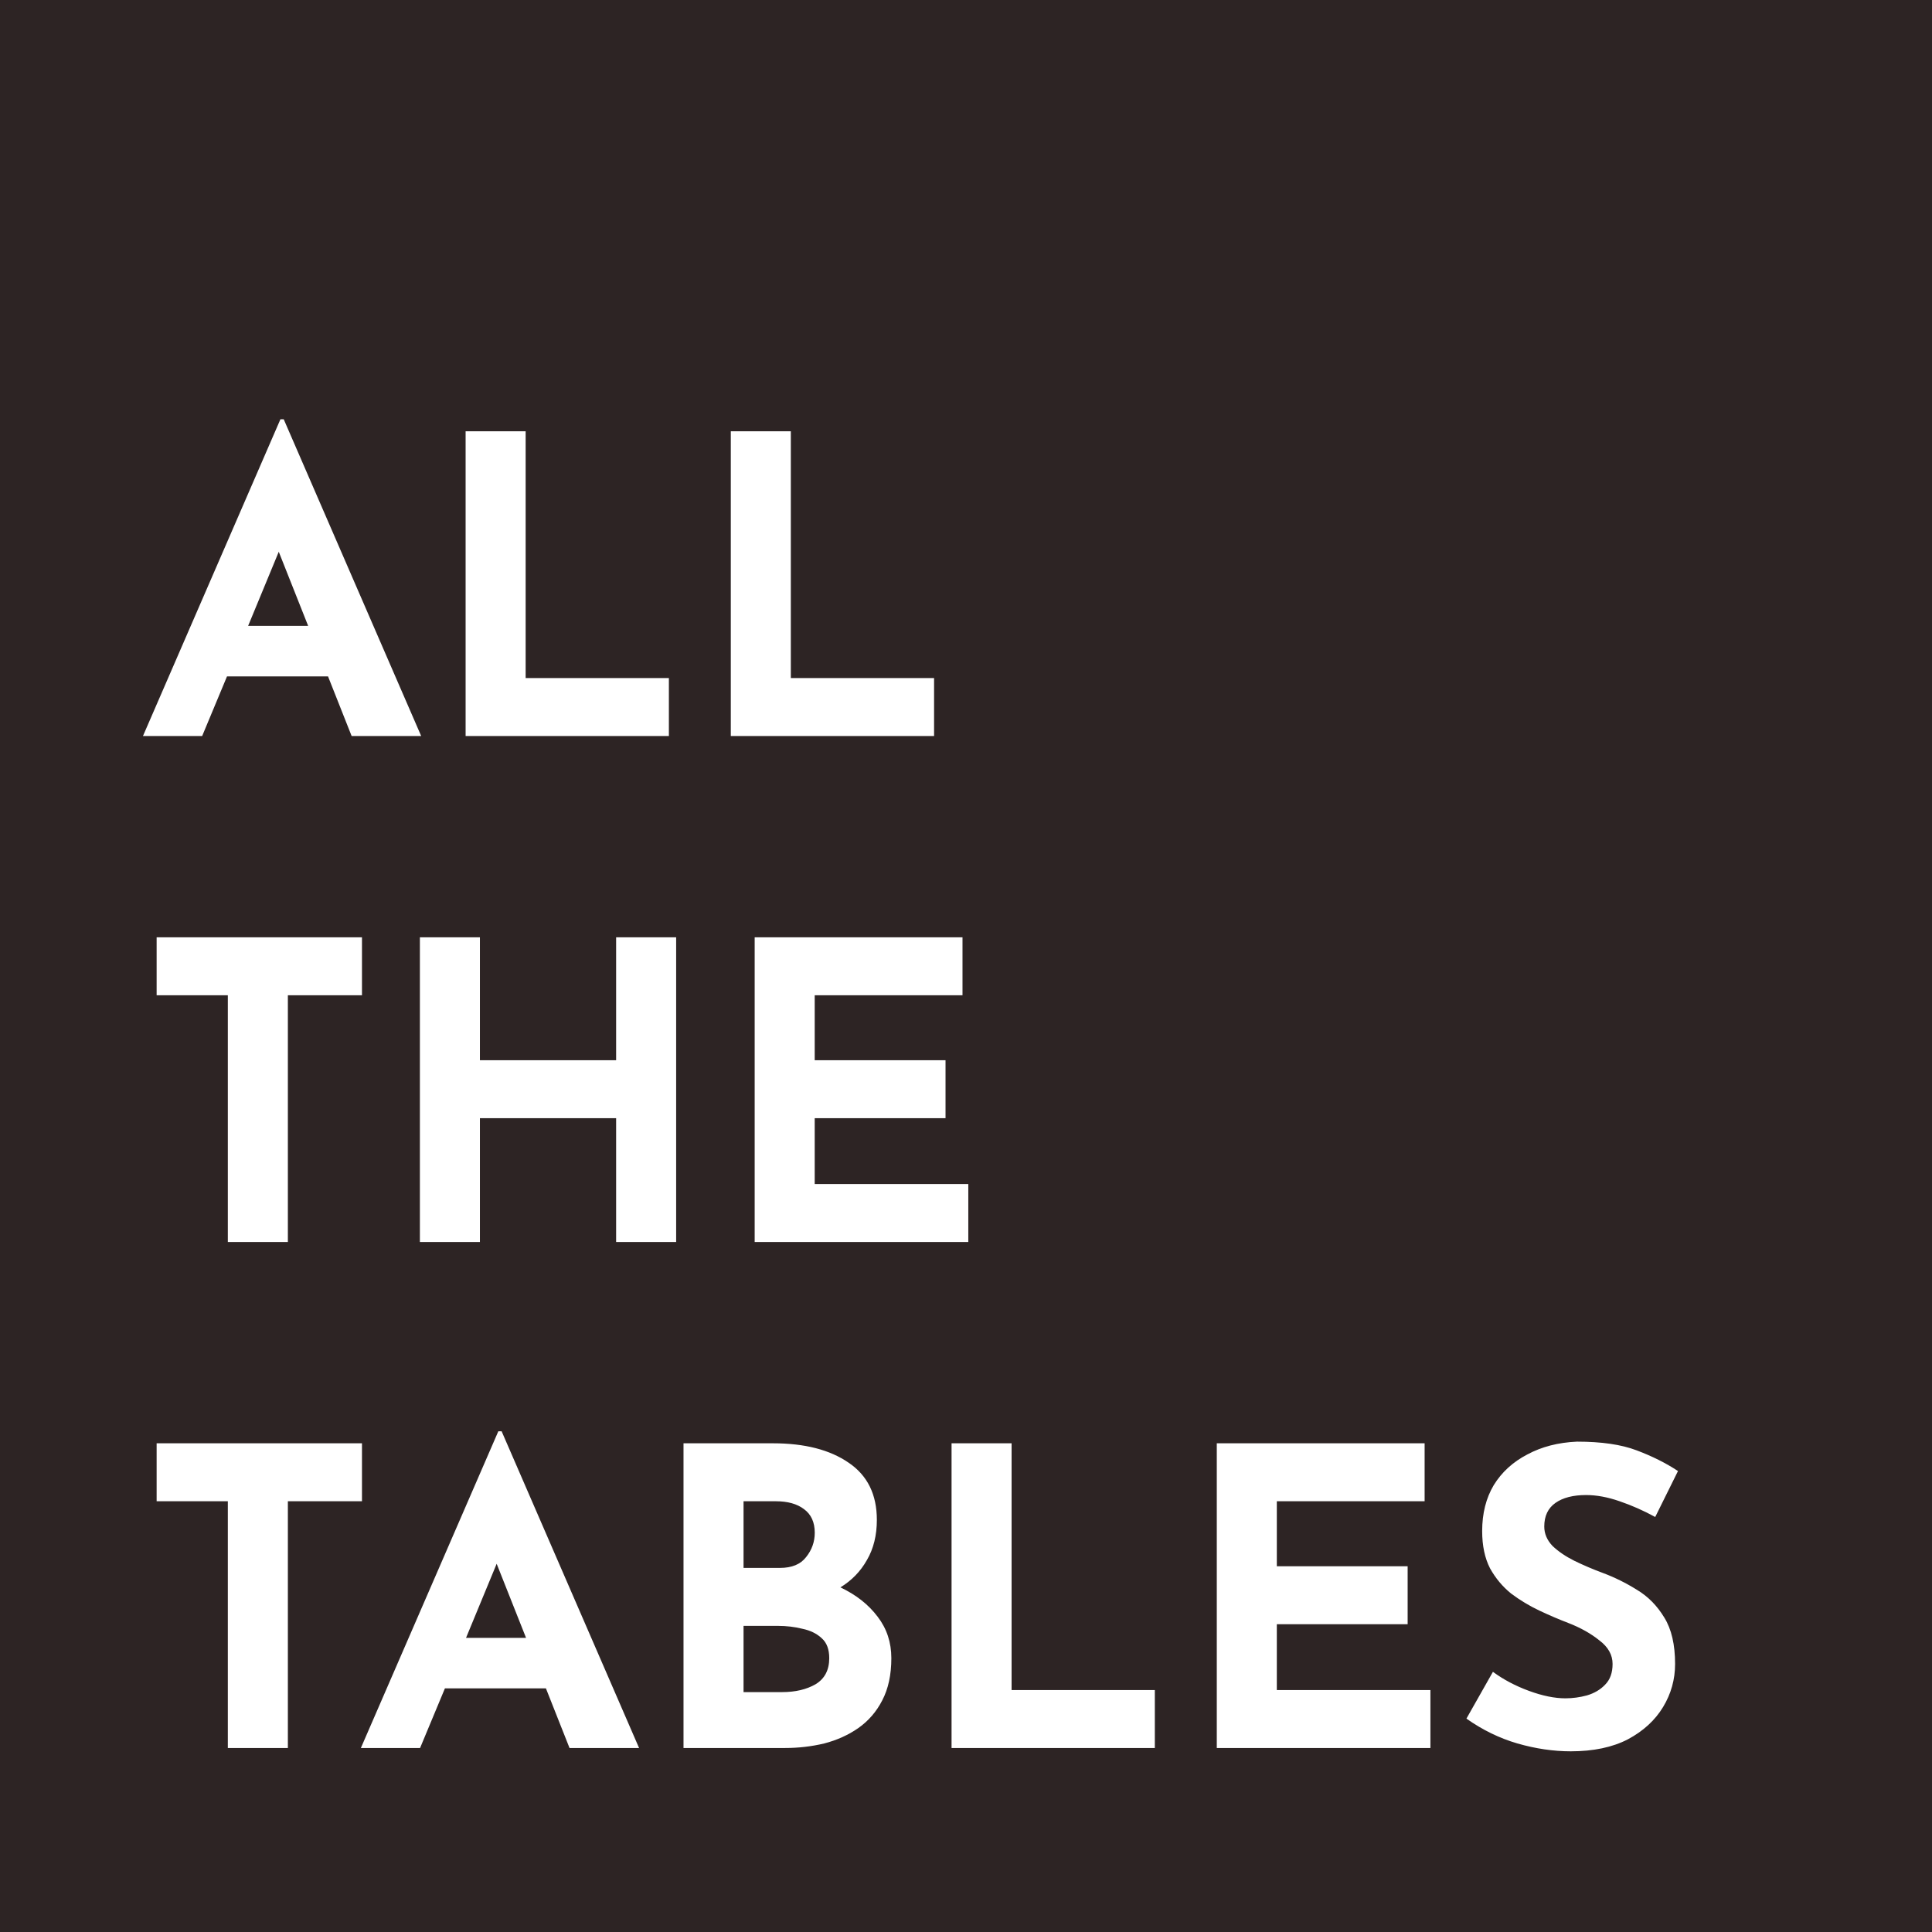 <svg width="42" height="42" viewBox="0 0 42 42" fill="none" xmlns="http://www.w3.org/2000/svg">
<rect width="42" height="42" fill="#2D2424"/>
<path d="M3.108 16L6.096 9.115H6.168L9.156 16H7.644L7.131 14.704H4.935L4.395 16H3.108ZM5.394 13.606H6.699L6.06 11.995L5.394 13.606ZM10.122 9.376H11.427V14.74H14.541V16H10.122V9.376ZM15.887 9.376H17.192V14.74H20.306V16H15.887V9.376ZM3.405 20.376H7.869V21.636H6.258V27H4.953V21.636H3.405V20.376ZM14.699 20.376V27H13.394V24.309H10.433V27H9.128V20.376H10.433V23.049H13.394V20.376H14.699ZM16.406 20.376H20.924V21.636H17.711V23.049H20.555V24.309H17.711V25.74H21.05V27H16.406V20.376ZM3.405 31.376H7.869V32.636H6.258V38H4.953V32.636H3.405V31.376ZM7.845 38L10.833 31.115H10.905L13.893 38H12.381L11.868 36.704H9.672L9.132 38H7.845ZM10.131 35.606H11.436L10.797 33.995L10.131 35.606ZM16.803 31.376C17.493 31.376 18.042 31.517 18.45 31.799C18.858 32.075 19.062 32.489 19.062 33.041C19.062 33.377 18.99 33.668 18.846 33.914C18.708 34.16 18.516 34.358 18.27 34.508C18.612 34.67 18.882 34.883 19.08 35.147C19.278 35.405 19.377 35.705 19.377 36.047C19.377 36.407 19.311 36.713 19.179 36.965C19.053 37.211 18.879 37.412 18.657 37.568C18.441 37.718 18.195 37.829 17.919 37.901C17.643 37.967 17.358 38 17.064 38H14.859V31.376H16.803ZM16.956 34.085C17.214 34.085 17.403 34.007 17.523 33.851C17.649 33.695 17.712 33.518 17.712 33.32C17.712 33.092 17.634 32.921 17.478 32.807C17.328 32.693 17.124 32.636 16.866 32.636H16.164V34.085H16.956ZM17.001 36.785C17.289 36.785 17.532 36.728 17.73 36.614C17.928 36.494 18.027 36.305 18.027 36.047C18.027 35.855 17.973 35.711 17.865 35.615C17.757 35.513 17.616 35.444 17.442 35.408C17.274 35.366 17.097 35.345 16.911 35.345H16.164V36.785H17.001ZM20.686 31.376H21.991V36.74H25.105V38H20.686V31.376ZM26.452 31.376H30.97V32.636H27.757V34.049H30.601V35.309H27.757V36.74H31.096V38H26.452V31.376ZM35.983 32.978C35.731 32.84 35.473 32.726 35.209 32.636C34.951 32.546 34.708 32.501 34.48 32.501C34.198 32.501 33.976 32.558 33.814 32.672C33.652 32.786 33.571 32.957 33.571 33.185C33.571 33.341 33.631 33.482 33.751 33.608C33.877 33.728 34.036 33.836 34.228 33.932C34.426 34.028 34.63 34.115 34.84 34.193C35.098 34.289 35.347 34.412 35.587 34.562C35.827 34.706 36.025 34.907 36.181 35.165C36.337 35.417 36.415 35.753 36.415 36.173C36.415 36.509 36.328 36.821 36.154 37.109C35.98 37.397 35.725 37.631 35.389 37.811C35.053 37.985 34.639 38.072 34.147 38.072C33.769 38.072 33.382 38.015 32.986 37.901C32.596 37.787 32.227 37.607 31.879 37.361L32.455 36.344C32.683 36.512 32.944 36.65 33.238 36.758C33.532 36.866 33.796 36.92 34.03 36.92C34.186 36.92 34.342 36.899 34.498 36.857C34.66 36.809 34.792 36.731 34.894 36.623C35.002 36.515 35.056 36.365 35.056 36.173C35.056 35.975 34.96 35.804 34.768 35.66C34.582 35.51 34.357 35.384 34.093 35.282C33.889 35.204 33.679 35.114 33.463 35.012C33.247 34.91 33.043 34.787 32.851 34.643C32.665 34.493 32.512 34.31 32.392 34.094C32.278 33.872 32.221 33.602 32.221 33.284C32.221 32.9 32.305 32.567 32.473 32.285C32.647 32.003 32.89 31.781 33.202 31.619C33.514 31.451 33.874 31.358 34.282 31.34C34.816 31.34 35.248 31.403 35.578 31.529C35.914 31.655 36.214 31.805 36.478 31.979L35.983 32.978Z" fill="white"/>
</svg>
